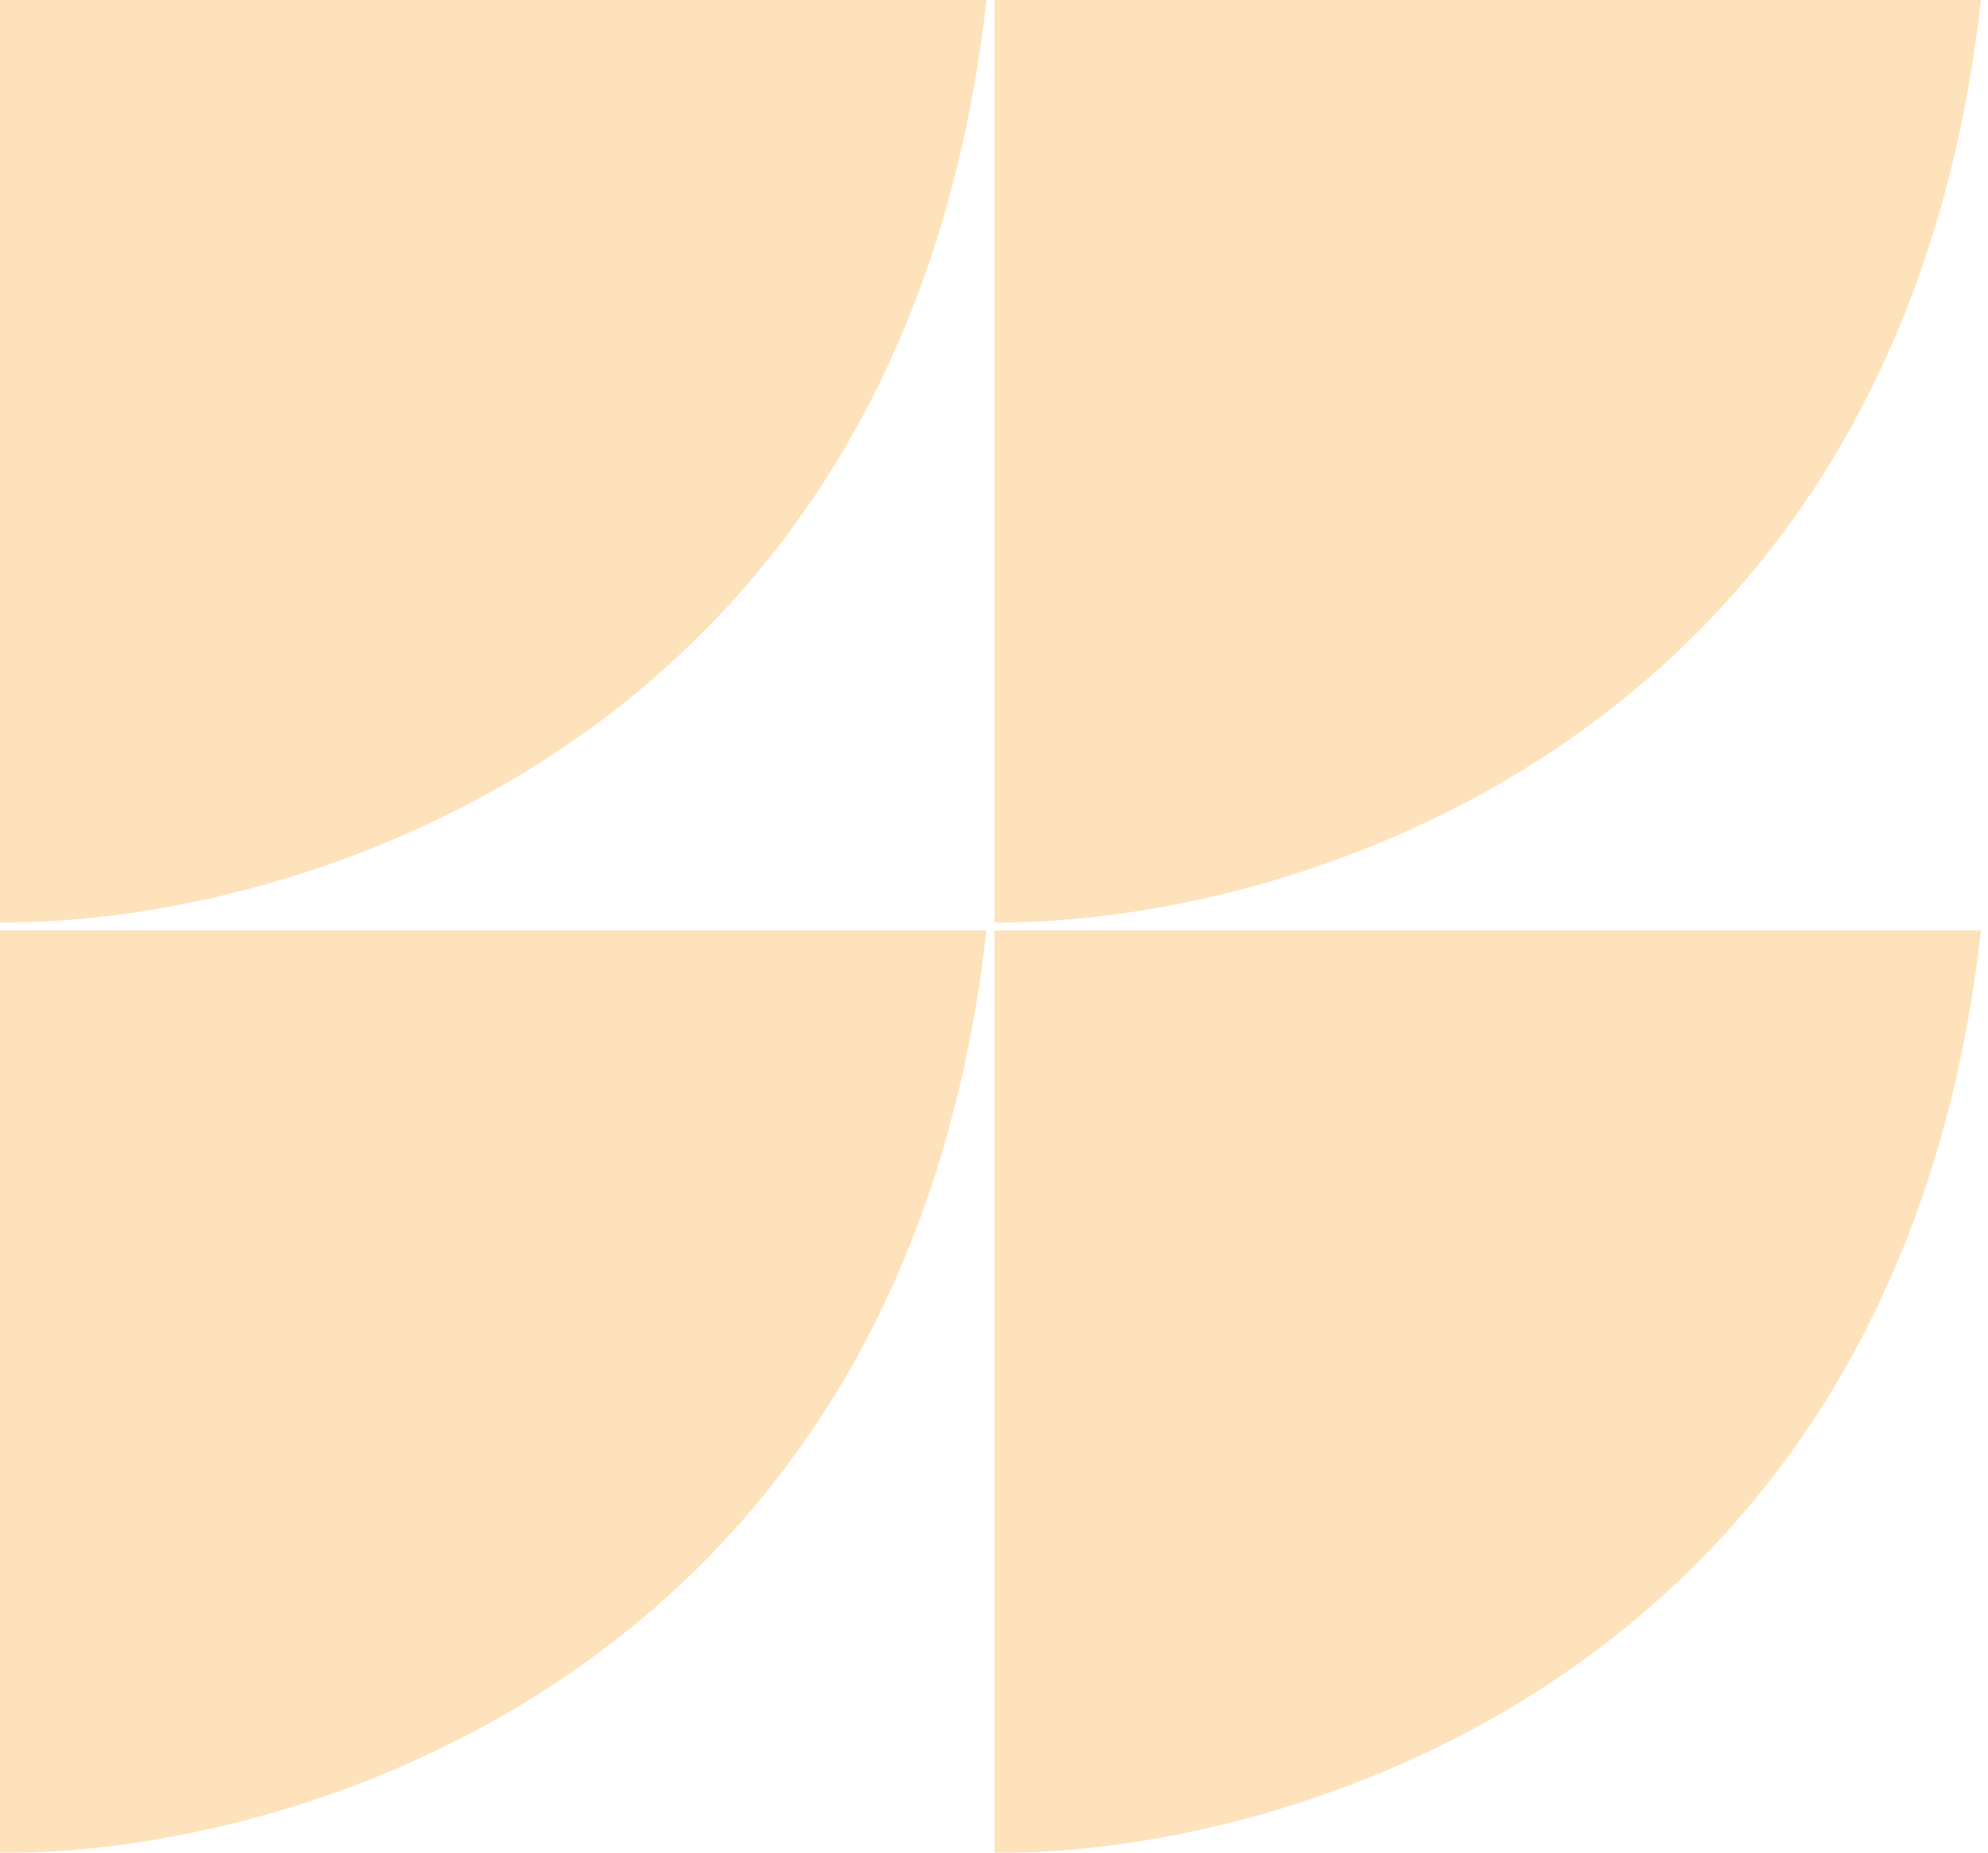 <svg width="235" height="219" viewBox="0 0 235 219" fill="none" xmlns="http://www.w3.org/2000/svg">
<g opacity="0.3">
<path d="M117.557 109.972L234.165 109.972C224.305 197.95 152.312 219.319 117.557 218.996L117.557 109.972Z" fill="#FC9E1E"/>
<path d="M117.557 9.15527e-05L234.165 8.64556e-05C224.305 87.978 152.312 109.347 117.557 109.024L117.557 9.15527e-05Z" fill="#FC9E1E"/>
<path d="M-4.76575e-06 109.972L116.608 109.972C106.749 197.95 34.755 219.319 -1.56234e-10 218.996L-4.76575e-06 109.972Z" fill="#FC9E1E"/>
<path d="M-4.76575e-06 9.15527e-05L116.608 8.64556e-05C106.749 87.978 34.755 109.347 -1.56234e-10 109.024L-4.76575e-06 9.15527e-05Z" fill="#FC9E1E"/>
</g>
</svg>
